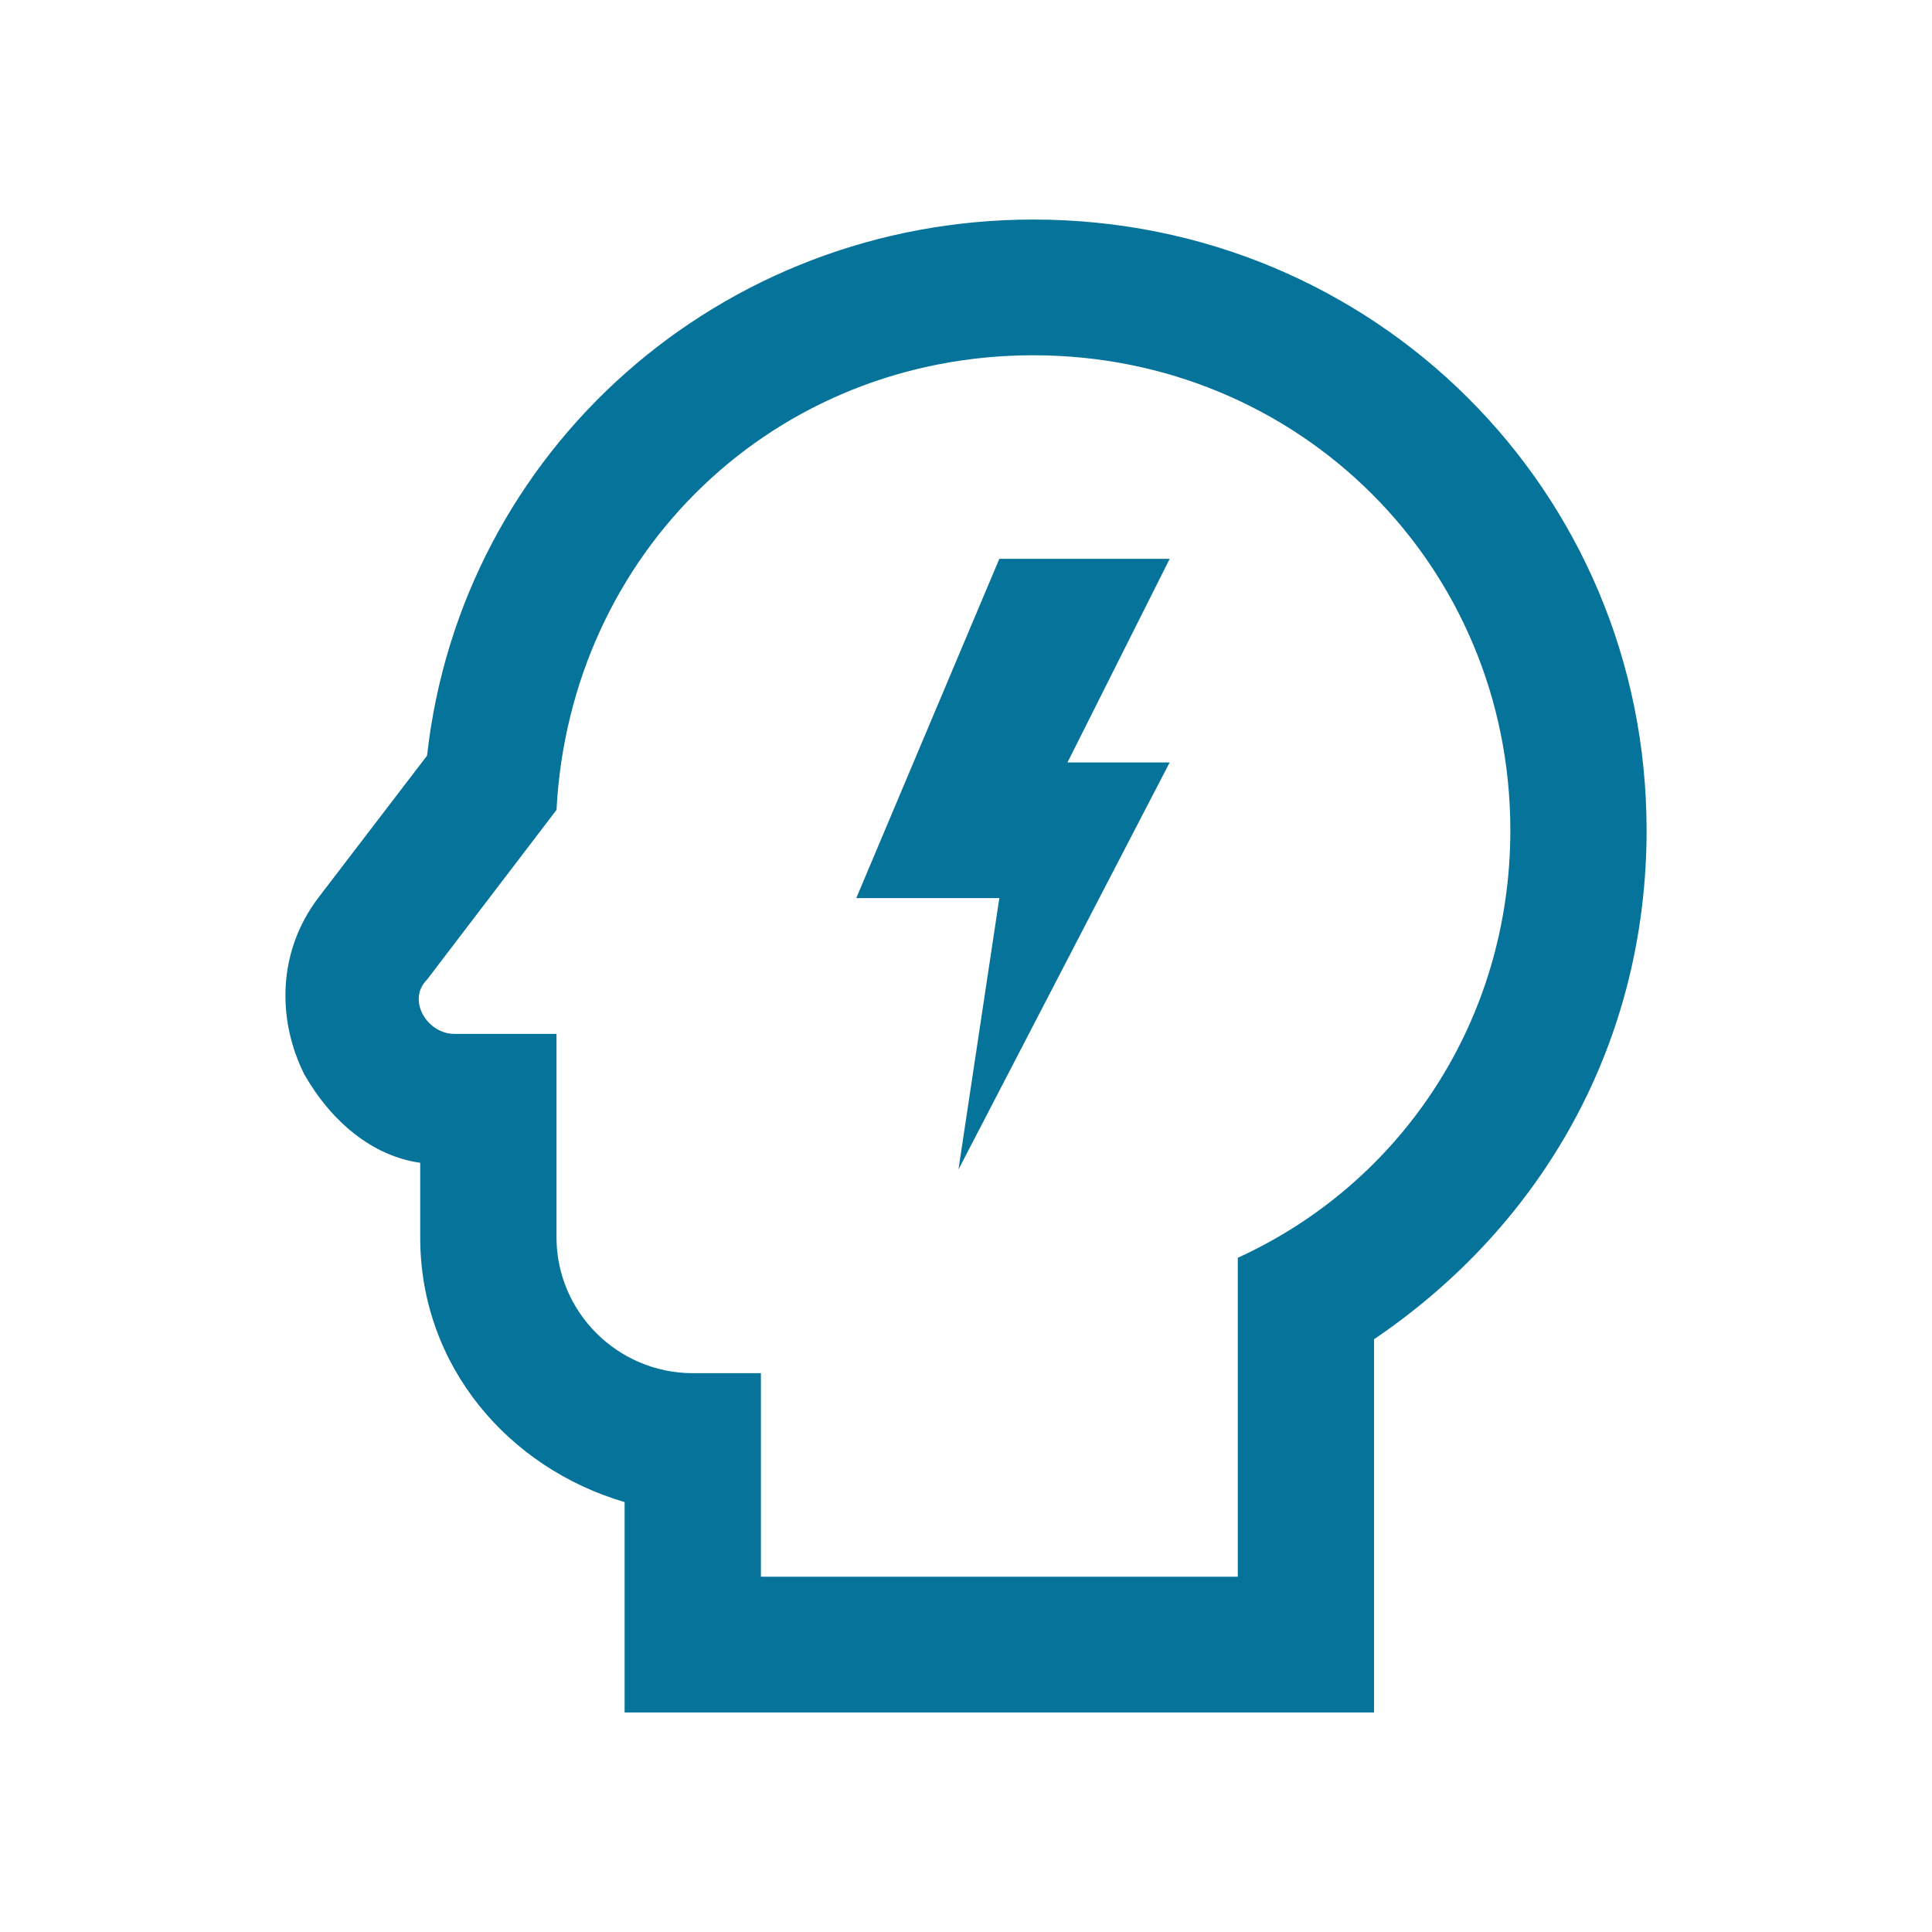 <svg width="44" height="44" viewBox="0 0 44 44" fill="none" xmlns="http://www.w3.org/2000/svg">
<path d="M23.535 8.091C29.587 8.091 34.397 12.882 34.397 18.909C34.397 23.236 31.914 26.945 28.19 28.645V35.909H17.329V31.273H15.777C14.07 31.273 12.674 29.882 12.674 28.182V23.546H10.346C9.726 23.546 9.26 22.773 9.726 22.309L12.674 18.445C12.984 12.573 17.639 8.091 23.535 8.091ZM23.535 5C16.398 5 10.501 10.255 9.726 17.209L7.243 20.454C6.312 21.691 6.312 23.236 6.933 24.473C7.553 25.555 8.484 26.327 9.57 26.482V28.182C9.57 31.118 11.588 33.436 14.225 34.209V39H31.293V30.5C35.172 27.873 37.5 23.7 37.5 18.909C37.5 11.182 31.293 5 23.535 5ZM26.639 17.364L21.828 26.636L22.759 20.454H19.501L22.759 12.727H26.639L24.311 17.364H26.639Z" fill="#06739A"/>
</svg>
